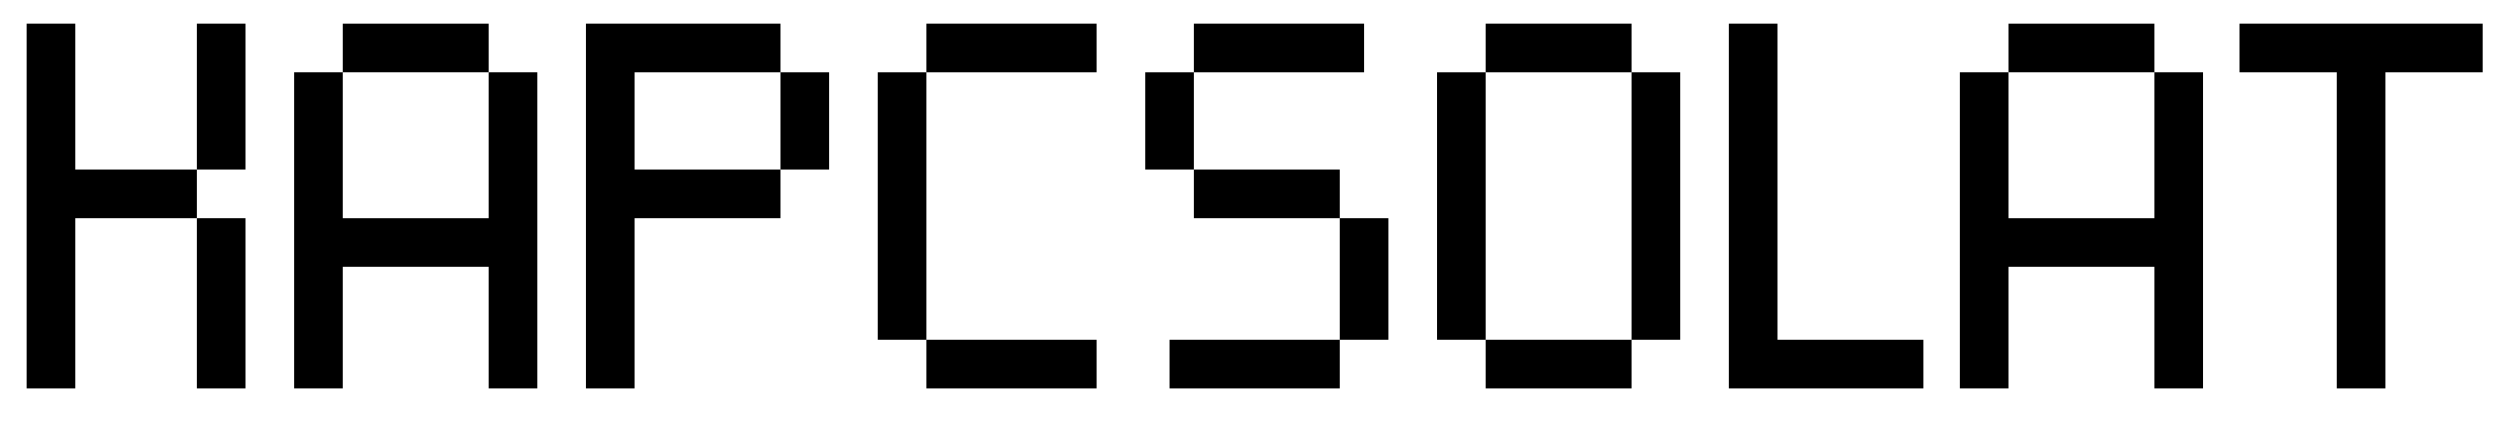 <?xml version="1.0" encoding="UTF-8"?>
<svg xmlns="http://www.w3.org/2000/svg" id="Layer_1" version="1.1" viewBox="0 0 1501 264">
  <path d="M16,14.2h29.2v87.6h73v29.2H45.2v102.2H16V14.2ZM118.2,14.2h29.2v87.6h-29.2V14.2ZM118.2,131h29.2v102.2h-29.2v-102.2Z"></path>
  <path d="M176.6,43.4h29.2v87.6h87.6V43.4h29.2v189.8h-29.2v-73h-87.6v73h-29.2V43.4ZM205.8,14.2h87.6v29.2h-87.6V14.2Z"></path>
  <path d="M351.8,14.2h116.8v29.2h-87.6v58.4h87.6v29.2h-87.6v102.2h-29.2V14.2ZM468.6,43.4h29.2v58.4h-29.2v-58.4Z"></path>
  <path d="M527,43.4h29.2v160.6h-29.2V43.4ZM556.2,14.2h102.2v29.2h-102.2V14.2ZM556.2,204h102.2v29.2h-102.2v-29.2Z"></path>
  <path d="M687.6,43.4h29.2v58.4h-29.2v-58.4ZM702.2,204h102.2v29.2h-102.2v-29.2ZM716.8,14.2h102.2v29.2h-102.2V14.2ZM716.8,101.8h87.6v29.2h-87.6v-29.2ZM804.4,131h29.2v73h-29.2v-73Z"></path>
  <path d="M862.8,43.4h29.2v160.6h-29.2V43.4ZM892,14.2h87.6v29.2h-87.6V14.2ZM892,204h87.6v29.2h-87.6v-29.2ZM979.6,43.4h29.2v160.6h-29.2V43.4Z"></path>
  <path d="M1038,14.2h29.2v189.8h87.6v29.2h-116.8V14.2Z"></path>
  <path d="M1176.7,43.4h29.2v87.6h87.6V43.4h29.2v189.8h-29.2v-73h-87.6v73h-29.2V43.4ZM1205.9,14.2h87.6v29.2h-87.6V14.2Z"></path>
  <path d="M1403,43.4h-58.4V14.2h146v29.2h-58.4v189.8h-29.2V43.4Z"></path>
</svg>

